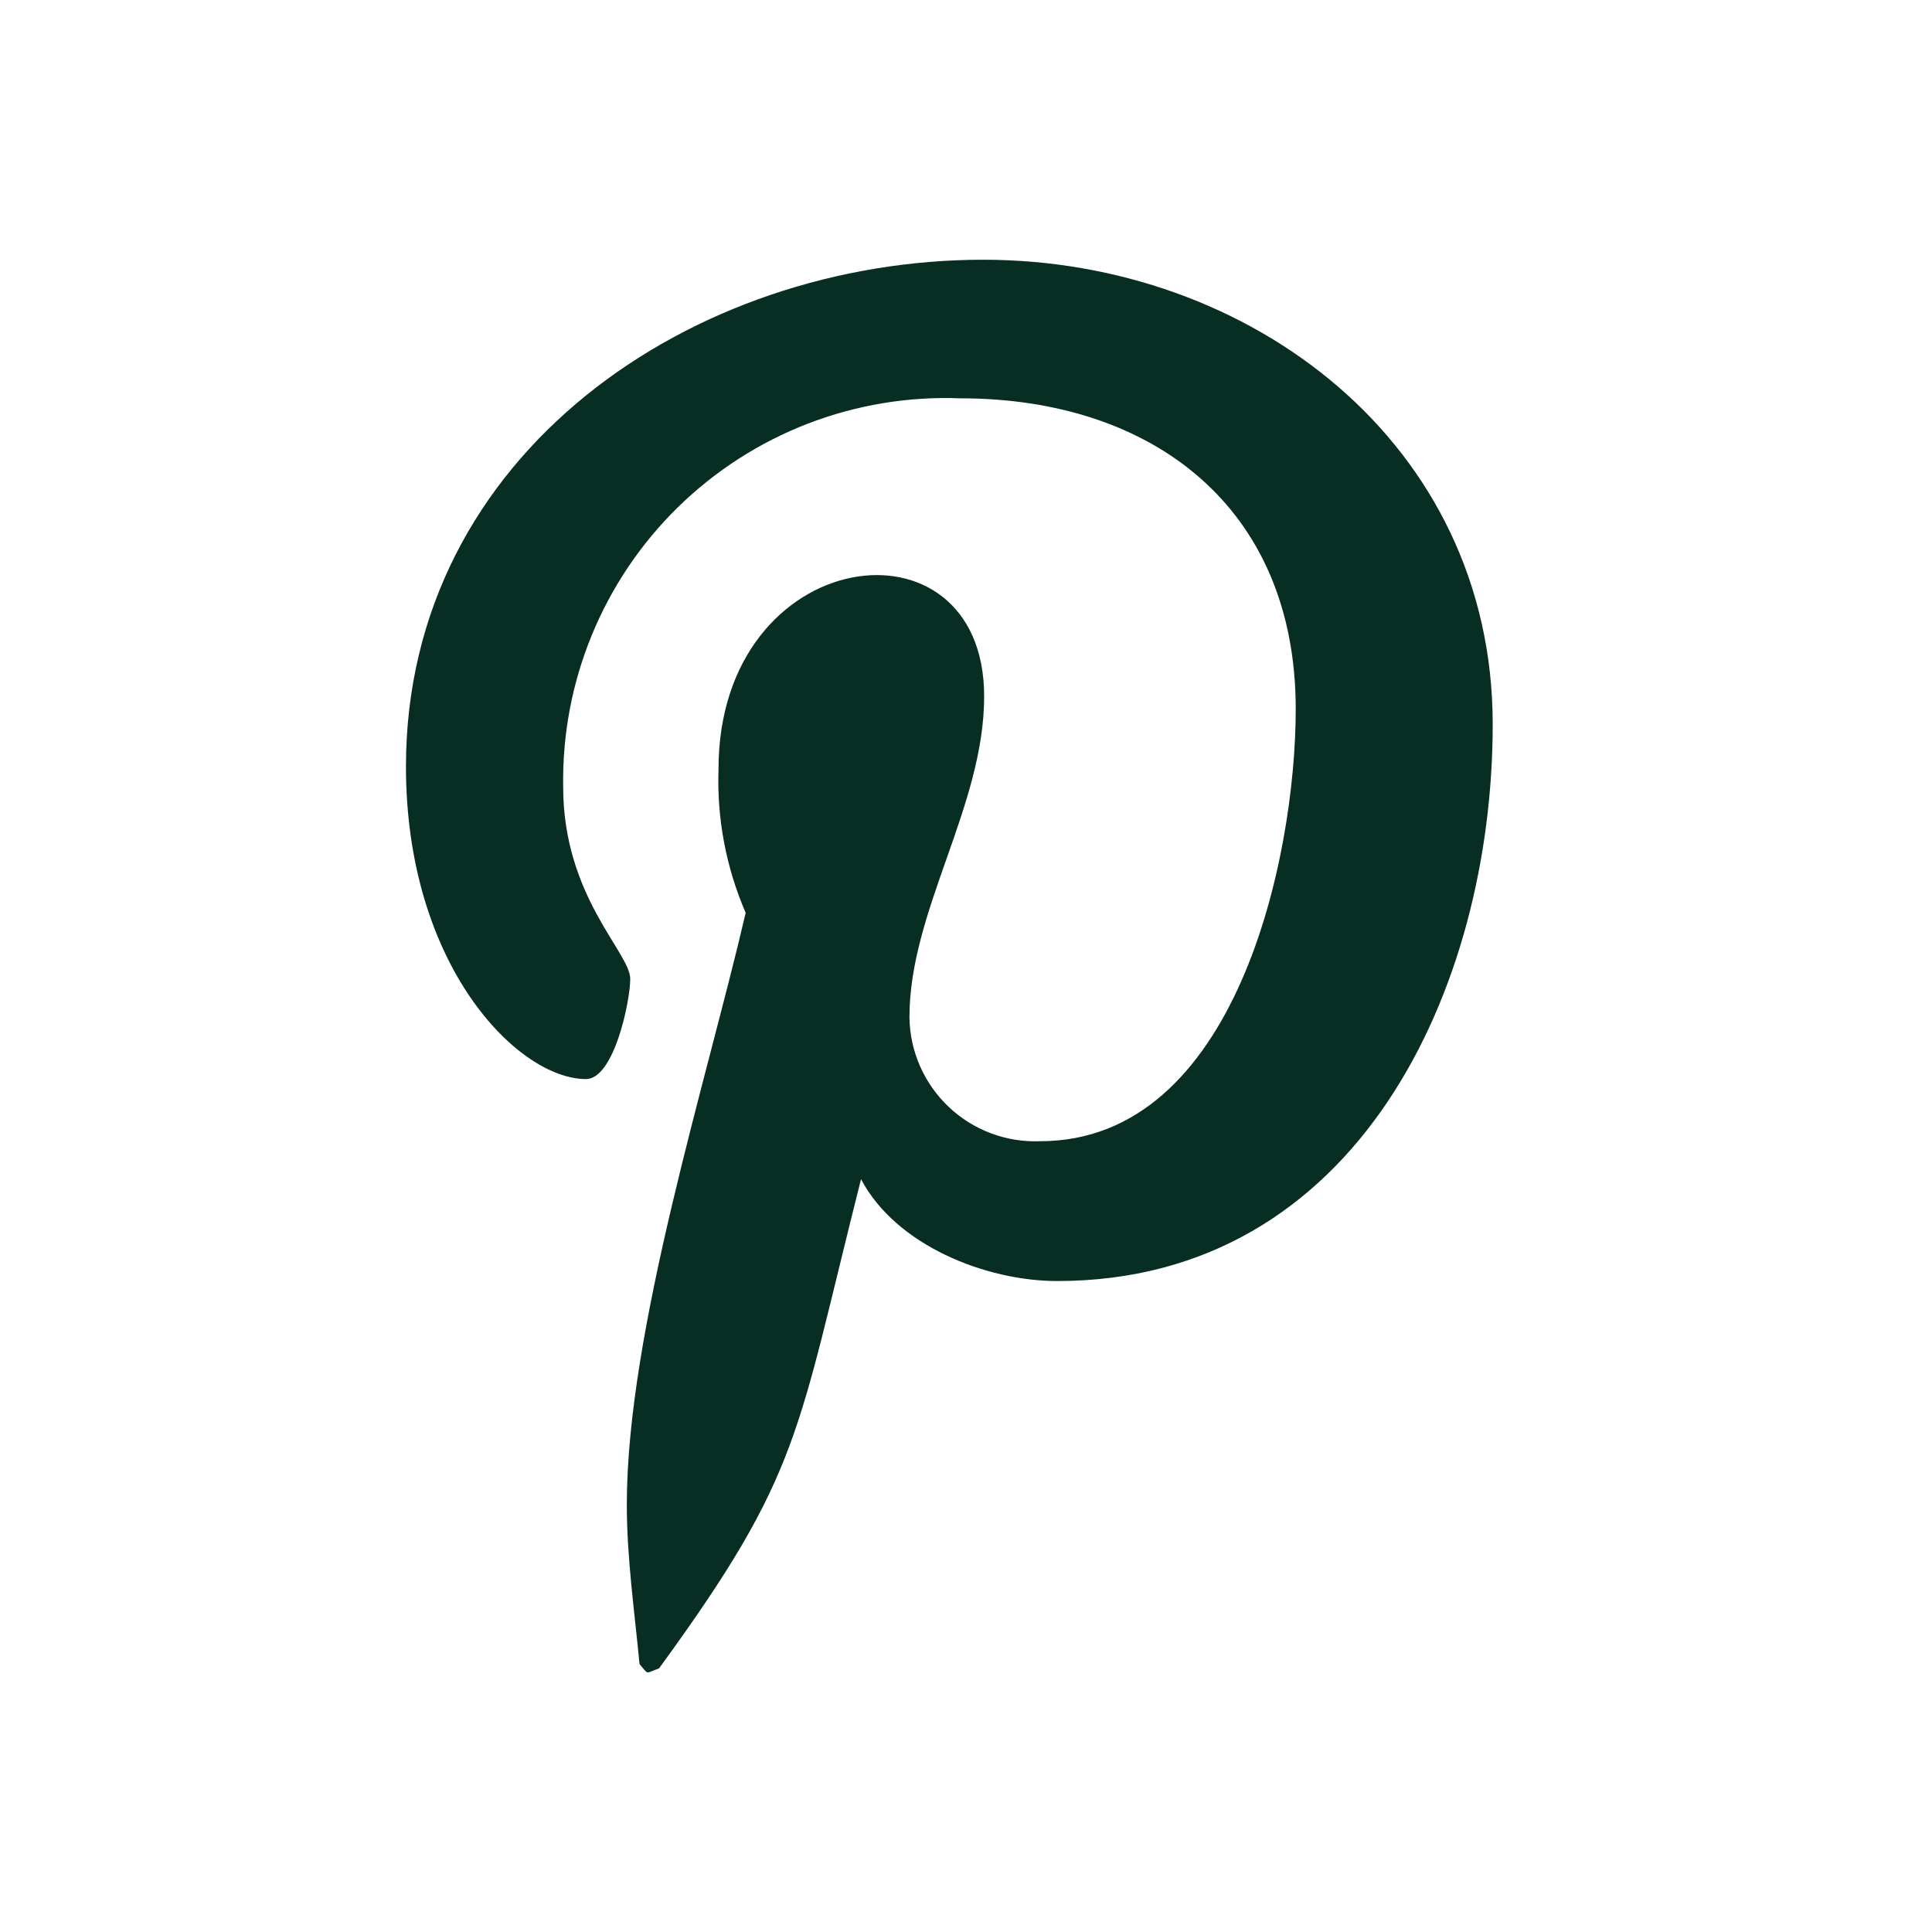 <svg width="48" height="48" viewBox="0 0 48 48" fill="none" xmlns="http://www.w3.org/2000/svg">
<g clip-path="url(#clip0_309_3306)">
<path d="M24.43 6.453C17.216 6.453 10.086 11.262 10.086 19.046C10.086 23.996 12.87 26.809 14.558 26.809C15.258 26.809 15.658 24.868 15.658 24.32C15.658 23.666 13.992 22.274 13.992 19.553C13.97 18.261 14.211 16.978 14.702 15.782C15.193 14.586 15.922 13.503 16.846 12.599C17.77 11.695 18.868 10.989 20.074 10.524C21.28 10.06 22.569 9.846 23.86 9.896C28.648 9.896 32.192 12.617 32.192 17.616C32.192 21.35 30.692 28.353 25.843 28.353C25.426 28.37 25.01 28.303 24.619 28.156C24.229 28.01 23.871 27.786 23.569 27.499C23.266 27.212 23.024 26.867 22.856 26.485C22.689 26.102 22.6 25.69 22.595 25.273C22.595 22.615 24.451 20.042 24.451 17.3C24.451 12.645 17.851 13.489 17.851 19.114C17.809 20.338 18.04 21.555 18.526 22.679C17.556 26.856 15.573 33.079 15.573 37.379C15.573 38.708 15.763 40.016 15.889 41.345C16.128 41.612 16.009 41.584 16.374 41.45C19.916 36.596 19.786 35.647 21.392 29.296C22.257 30.941 24.492 31.827 26.265 31.827C33.732 31.829 37.086 24.551 37.086 17.996C37.086 11.009 31.053 6.453 24.43 6.453Z" fill="#082E24"/>
</g>
<defs>
<clipPath id="clip0_309_3306">
<rect width="48" height="48" fill="white"/>
</clipPath>
</defs>
</svg>
